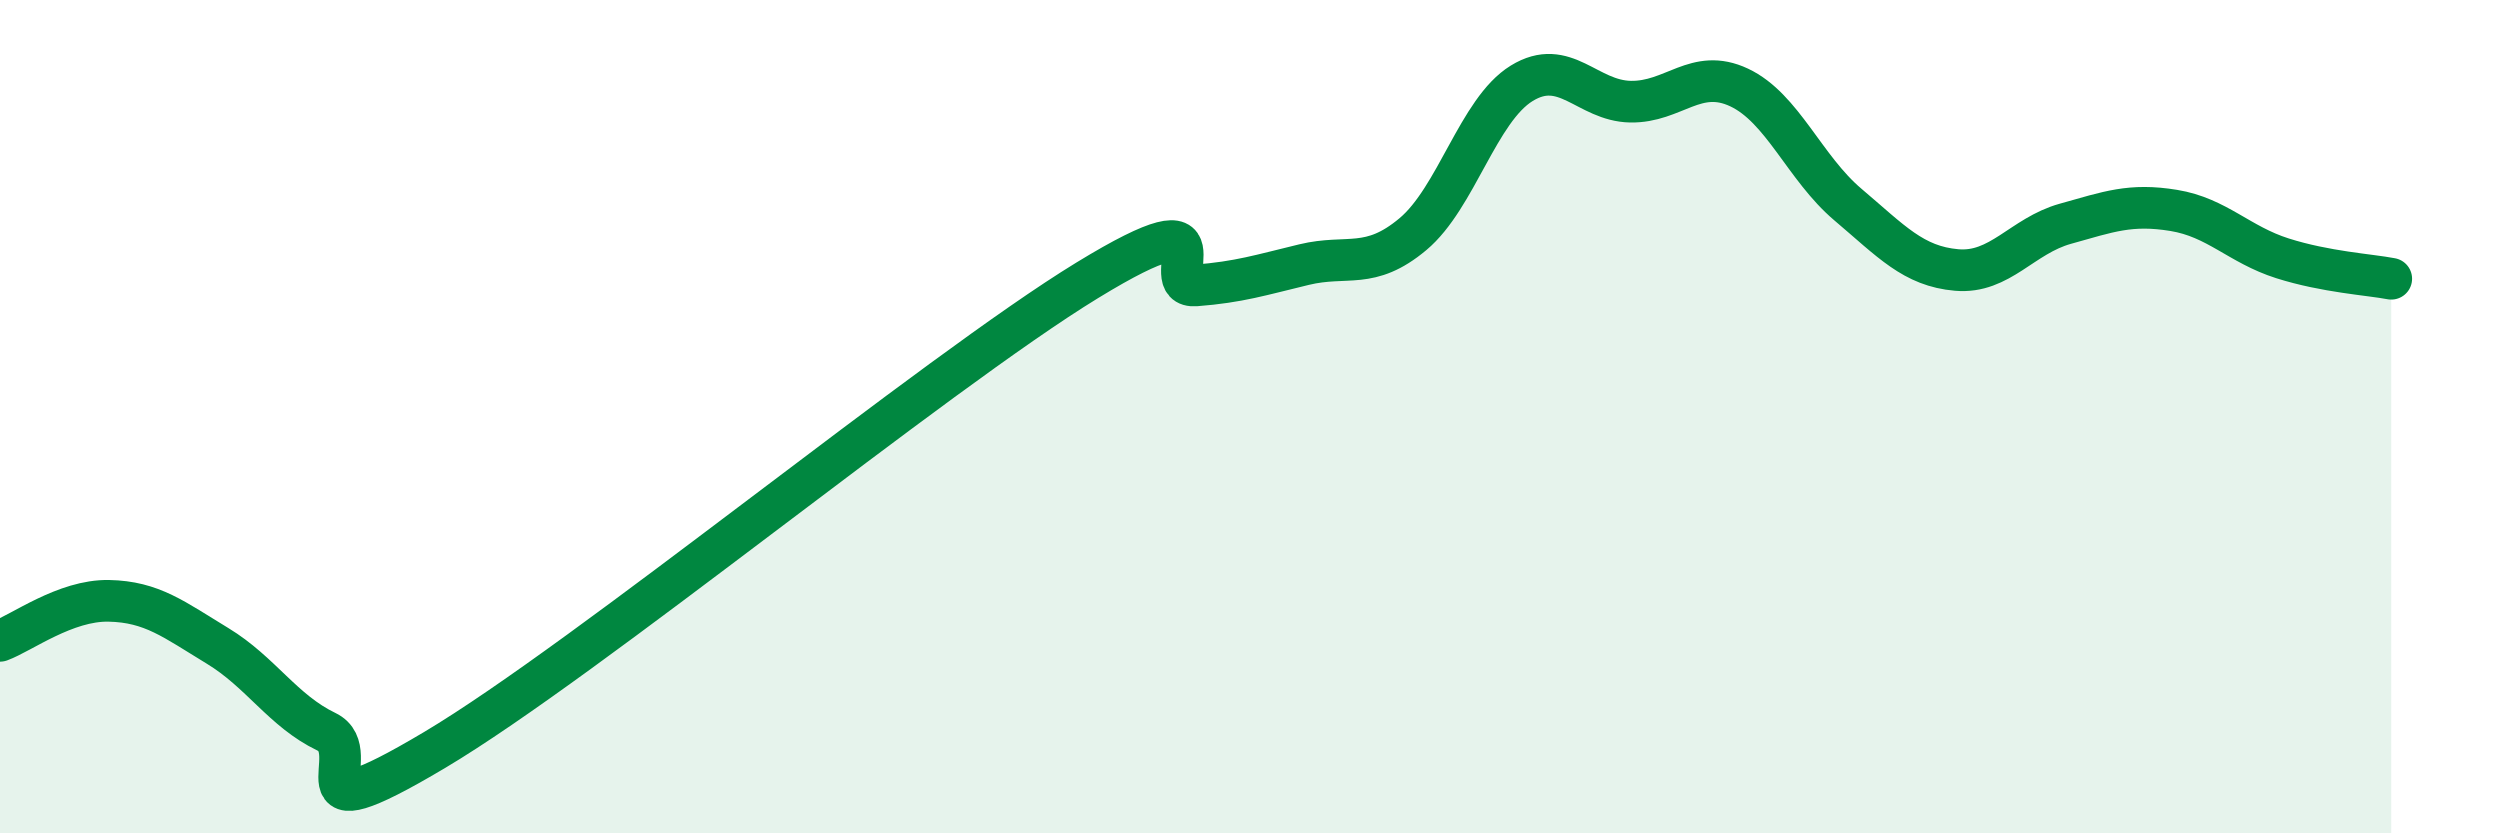 
    <svg width="60" height="20" viewBox="0 0 60 20" xmlns="http://www.w3.org/2000/svg">
      <path
        d="M 0,15.38 C 0.52,15.19 1.57,14.4 2.61,14.42 C 3.65,14.44 4.18,14.87 5.22,15.5 C 6.26,16.13 6.79,17.06 7.83,17.56 C 8.87,18.06 6.78,20.17 10.43,18 C 14.08,15.83 22.44,8.96 26.09,6.73 C 29.74,4.5 27.66,6.93 28.7,6.85 C 29.74,6.77 30.26,6.6 31.3,6.35 C 32.34,6.1 32.87,6.49 33.91,5.62 C 34.95,4.75 35.48,2.64 36.52,2 C 37.56,1.36 38.09,2.42 39.13,2.44 C 40.17,2.46 40.7,1.61 41.74,2.1 C 42.78,2.59 43.31,4.03 44.35,4.91 C 45.39,5.79 45.92,6.39 46.96,6.48 C 48,6.57 48.53,5.66 49.57,5.37 C 50.61,5.08 51.13,4.88 52.17,5.05 C 53.21,5.22 53.74,5.87 54.78,6.2 C 55.82,6.53 56.87,6.59 57.39,6.69L57.39 20L0 20Z"
        fill="#008740"
        opacity="0.1"
        stroke-linecap="round"
        stroke-linejoin="round"
      />
      <path
        d="M 0,15.38 C 0.52,15.19 1.57,14.4 2.61,14.42 C 3.65,14.44 4.18,14.87 5.22,15.5 C 6.26,16.13 6.79,17.06 7.83,17.56 C 8.87,18.06 6.78,20.17 10.43,18 C 14.08,15.83 22.44,8.96 26.09,6.73 C 29.74,4.5 27.66,6.93 28.7,6.85 C 29.74,6.77 30.26,6.6 31.3,6.35 C 32.34,6.1 32.87,6.49 33.91,5.62 C 34.95,4.75 35.48,2.64 36.52,2 C 37.56,1.36 38.09,2.42 39.13,2.44 C 40.17,2.46 40.7,1.61 41.74,2.1 C 42.78,2.59 43.31,4.03 44.35,4.91 C 45.39,5.79 45.92,6.39 46.96,6.48 C 48,6.57 48.53,5.66 49.57,5.37 C 50.61,5.08 51.13,4.88 52.17,5.05 C 53.21,5.22 53.74,5.87 54.78,6.2 C 55.82,6.53 56.87,6.59 57.39,6.69"
        stroke="#008740"
        stroke-width="1"
        fill="none"
        stroke-linecap="round"
        stroke-linejoin="round"
      />
    </svg>
  